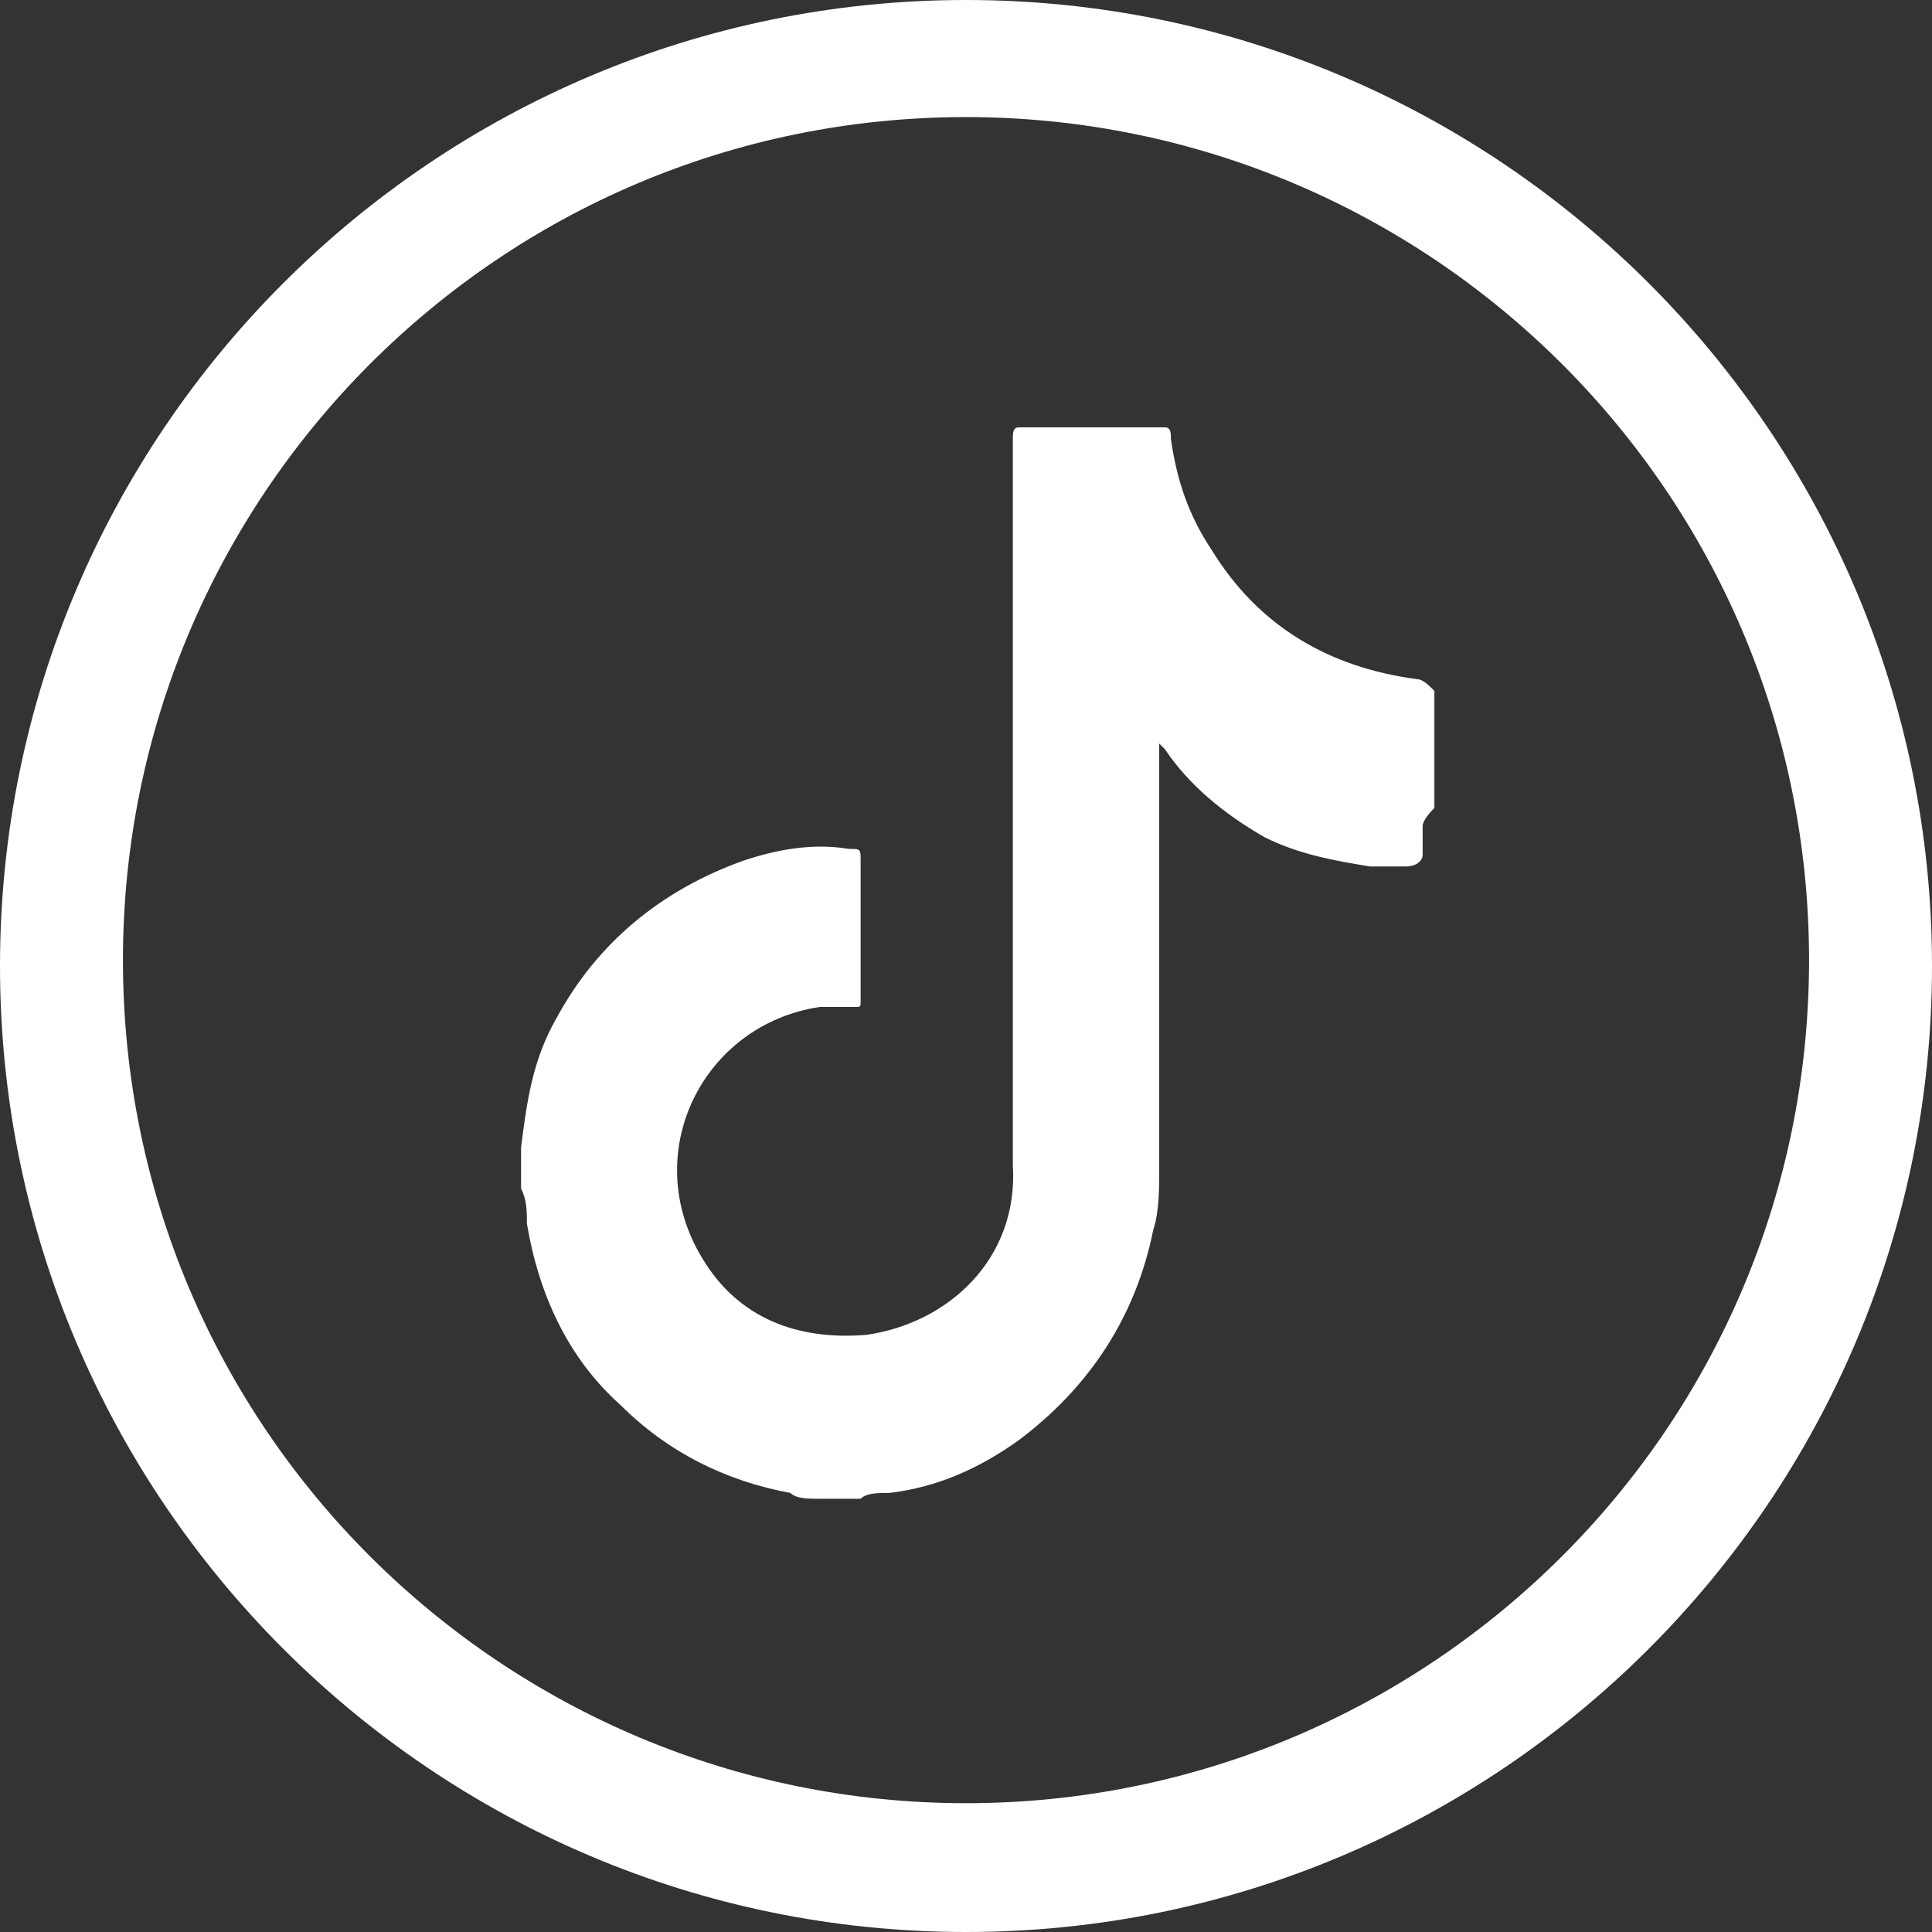 <?xml version="1.0" encoding="utf-8"?>
<!-- Generator: Adobe Illustrator 25.2.3, SVG Export Plug-In . SVG Version: 6.00 Build 0)  -->
<!DOCTYPE svg PUBLIC "-//W3C//DTD SVG 1.1//EN" "http://www.w3.org/Graphics/SVG/1.1/DTD/svg11.dtd">
<svg version="1.1" id="Layer_1" xmlns:x="http://ns.adobe.com/Extensibility/1.0/" xmlns:i="http://ns.adobe.com/AdobeIllustrator/10.0/" xmlns:graph="http://ns.adobe.com/Graphs/1.0/"
	 xmlns="http://www.w3.org/2000/svg" xmlns:xlink="http://www.w3.org/1999/xlink" x="0px" y="0px" viewBox="-351.4 89.2 33 33"
	 style="enable-background:new -351.4 89.2 33 33;" xml:space="preserve">
<rect x="-351.4" y="89.2" width="33" height="33" fill="#333333" stroke="none"/>
<style type="text/css">
	.st0{fill:#FFFFFF;}
</style>
<path class="st0" d="M-334.9,89.2c-9.1,0-16.5,7.4-16.5,16.5c0,9.1,7.4,16.5,16.5,16.5c9.1,0,16.5-7.4,16.5-16.5
	C-318.4,96.6-325.8,89.2-334.9,89.2z M-334.9,120c-7.9,0-14.4-6.4-14.4-14.4c0-7.9,6.4-14.4,14.4-14.4c7.9,0,14.4,6.4,14.4,14.4
	C-320.5,113.6-327,120-334.9,120z"/>
<g>
	<path class="st0" d="M-327.1,103.3c0,0.2,0,0.3,0,0.5c0,0.1-0.1,0.2-0.3,0.2c-0.2,0-0.4,0-0.6,0c-0.6-0.1-1.2-0.2-1.8-0.5
		c-0.7-0.4-1.3-0.9-1.7-1.5c0,0-0.1-0.1-0.1-0.1c0,0,0,0,0,0c0,0,0,0.1,0,0.1c0,2.4,0,4.8,0,7.2c0,0.3,0,0.7-0.1,1
		c-0.3,1.5-1.1,2.7-2.3,3.6c-0.7,0.5-1.4,0.8-2.2,0.9c-0.2,0-0.4,0-0.5,0.1c-0.2,0-0.4,0-0.6,0c0,0-0.1,0-0.1,0
		c-0.2,0-0.4,0-0.5-0.1c-1.1-0.2-2.1-0.7-2.9-1.5c-0.9-0.8-1.4-1.9-1.6-3.1c0-0.2,0-0.4-0.1-0.6c0-0.2,0-0.4,0-0.6c0,0,0-0.1,0-0.1
		c0.1-0.8,0.2-1.5,0.6-2.2c0.7-1.3,1.8-2.2,3.2-2.7c0.6-0.2,1.2-0.3,1.8-0.2c0.2,0,0.2,0,0.2,0.2c0,0.8,0,1.6,0,2.4
		c0,0.1,0,0.1-0.1,0.1c-0.2,0-0.4,0-0.6,0c-2,0.3-3.1,2.5-2,4.3c0.6,1,1.6,1.4,2.8,1.3c1.4-0.2,2.6-1.3,2.5-2.9c0-3.7,0-7.4,0-11.1
		c0-0.4,0-0.8,0-1.3c0-0.1,0-0.2,0.1-0.2c0.3,0,0.5,0,0.8,0c0.1,0,0.1,0,0.2,0c0.2,0,0.4,0,0.6,0c0.3,0,0.6,0,0.9,0
		c0.1,0,0.1,0.1,0.1,0.2c0.1,0.7,0.3,1.3,0.7,1.9c0.8,1.3,2,2,3.5,2.2c0.1,0,0.2,0.1,0.3,0.2c0,0.2,0,0.4,0,0.5c0,0,0,0.1,0,0.1
		c0,0.5,0,1,0,1.4C-327.1,103.2-327.1,103.3-327.1,103.3z"/>
</g>
</svg>

